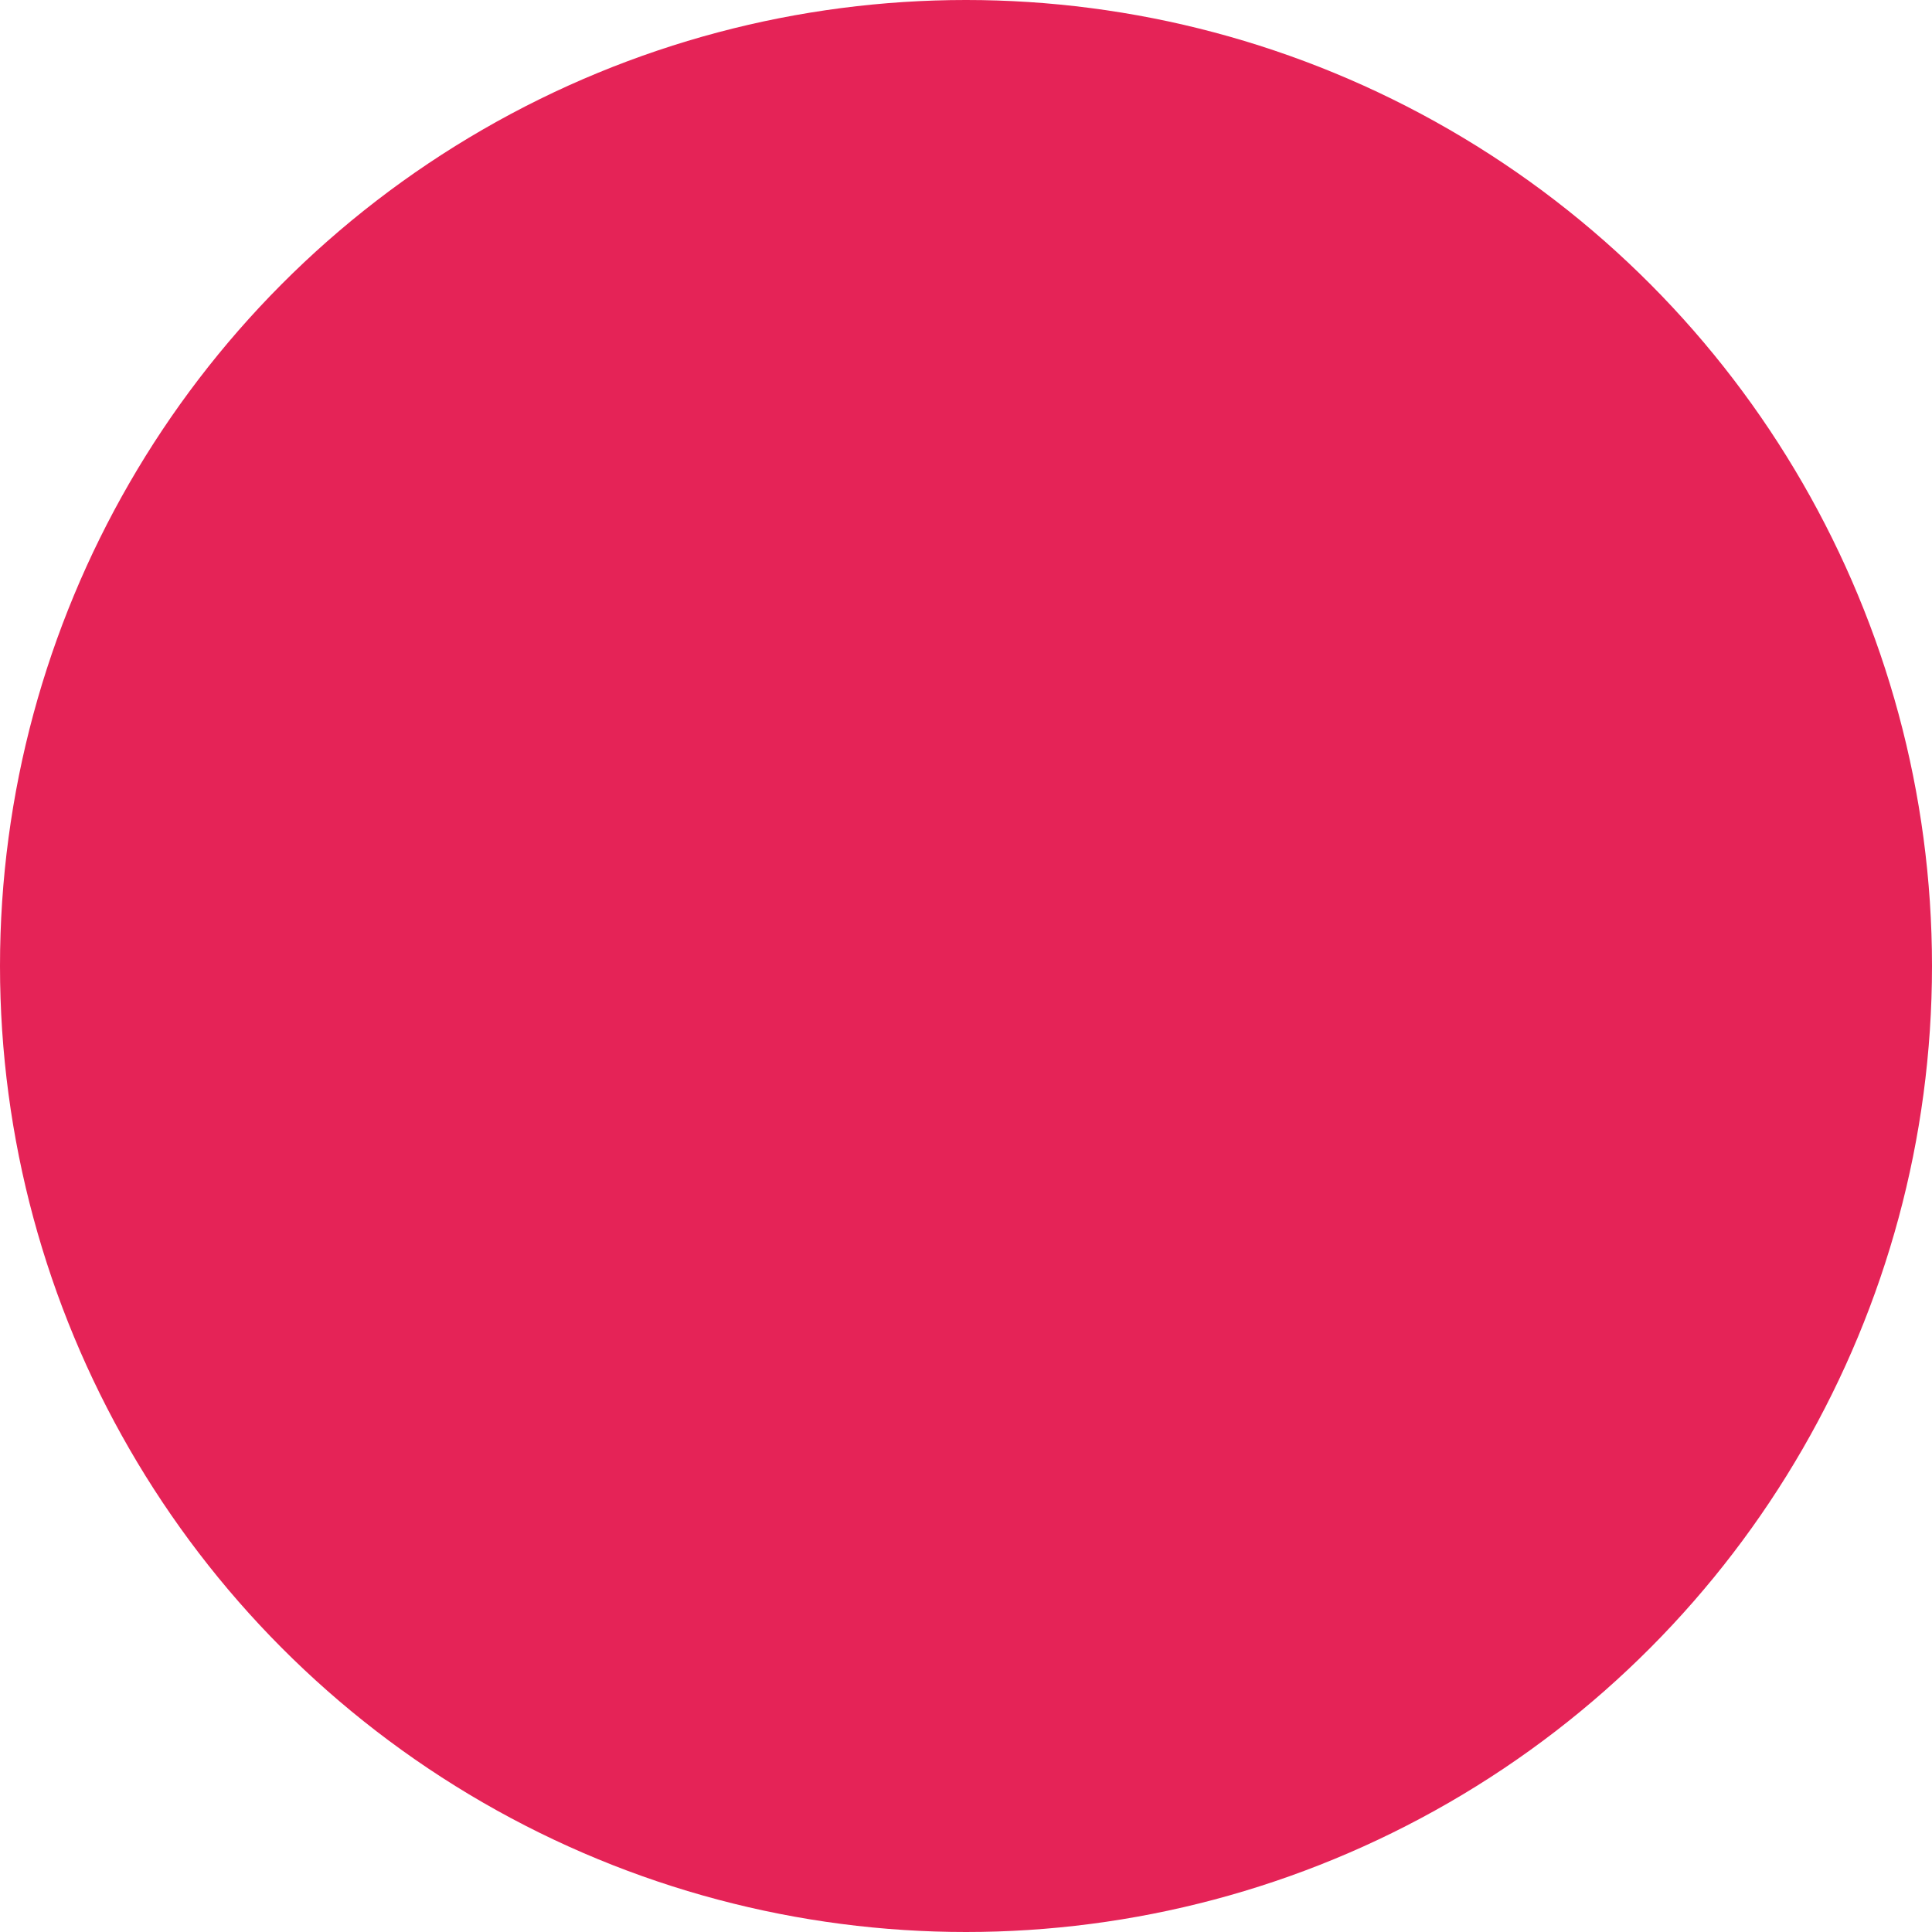 <?xml version="1.0" encoding="utf-8"?>
<!-- Generator: Adobe Illustrator 27.4.0, SVG Export Plug-In . SVG Version: 6.00 Build 0)  -->
<svg version="1.1" xmlns="http://www.w3.org/2000/svg" xmlns:xlink="http://www.w3.org/1999/xlink" x="0px" y="0px"
	 viewBox="0 0 60 60" style="enable-background:new 0 0 60 60;" xml:space="preserve">
<style type="text/css">
	.st0{display:none;}
	.st1{display:inline;}
	.st2{fill:#F49610;}
	.st3{fill:#E63116;}
	.st4{fill:#E8B2A8;}
	.st5{fill:#E52729;}
	.st6{fill:#E7BCC3;}
	.st7{fill:#BA88BD;}
	.st8{fill:#B7A8D3;}
	.st9{fill:#322C6B;}
	.st10{fill:#831D5F;}
	.st11{fill:#5D2F89;}
	.st12{fill:#42215C;}
	.st13{fill:#302661;}
	.st14{fill:#14993C;}
	.st15{fill:#347A32;}
	.st16{fill:#E4D2BC;}
	.st17{fill:#983E1B;}
	.st18{fill:#AB3032;}
	.st19{fill:#F7EC01;}
	.st20{fill:#E52357;}
</style>
<g id="zitron" class="st0">
	<g id="gelb">
		<g class="st1">
			<circle class="st2" cx="30" cy="30" r="30"/>
		</g>
	</g>
	<g id="orange">
		<g class="st1">
			<circle class="st3" cx="30" cy="30" r="30"/>
		</g>
	</g>
	<g id="lachs">
		<g class="st1">
			<circle class="st4" cx="30" cy="30" r="30"/>
		</g>
	</g>
	<g id="karinrot">
		<g class="st1">
			<circle class="st5" cx="30" cy="30" r="30"/>
		</g>
	</g>
	<g id="rose">
		<g class="st1">
			<circle class="st6" cx="30" cy="30" r="30"/>
		</g>
	</g>
	<g id="lavendel">
		<g class="st1">
			<circle class="st7" cx="30" cy="30" r="30"/>
		</g>
	</g>
	<g id="amethyst">
		<g class="st1">
			<circle class="st8" cx="30" cy="30" r="30"/>
		</g>
	</g>
	<g id="blau">
		<g class="st1">
			<circle class="st9" cx="30" cy="30" r="30"/>
		</g>
	</g>
	<g id="bordeaux">
		<g class="st1">
			<circle class="st10" cx="30" cy="30" r="30"/>
		</g>
	</g>
	<g id="violette">
		<g class="st1">
			<circle class="st11" cx="30" cy="30" r="30"/>
		</g>
	</g>
	<g id="pflaume">
		<g class="st1">
			<circle class="st12" cx="30" cy="30" r="30"/>
		</g>
	</g>
	<g id="ultramarin">
		<g class="st1">
			<circle class="st13" cx="30" cy="30" r="30"/>
		</g>
	</g>
	<g id="maigrün">
		<g class="st1">
			<circle class="st14" cx="30" cy="30" r="30"/>
		</g>
	</g>
	<g id="olivgrün">
		<g class="st1">
			<circle class="st15" cx="30" cy="30" r="30"/>
		</g>
	</g>
	<g id="sand">
		<g class="st1">
			<circle class="st16" cx="30" cy="30" r="30"/>
		</g>
	</g>
	<g id="ocker">
		<g class="st1">
			<circle class="st17" cx="30" cy="30" r="30"/>
		</g>
	</g>
	<g id="kastanienbraun">
		<g class="st1">
			<circle class="st18" cx="30" cy="30" r="30"/>
		</g>
	</g>
	<g id="silbergrau" class="st1">
		<g>
			<circle class="st19" cx="30" cy="30" r="30"/>
		</g>
	</g>
</g>
<g id="rubinrot">
	<g id="gelb_00000049917878785694954830000004184907089134505349_" class="st0">
		<g class="st1">
			<circle class="st2" cx="30" cy="30" r="30"/>
		</g>
	</g>
	<g id="orange_00000001660011309627512200000004958584034866336692_" class="st0">
		<g class="st1">
			<circle class="st3" cx="30" cy="30" r="30"/>
		</g>
	</g>
	<g id="lachs_00000039095906031174016770000001710986165055774650_" class="st0">
		<g class="st1">
			<circle class="st4" cx="30" cy="30" r="30"/>
		</g>
	</g>
	<g id="karinrot_00000014622432874117133920000016497530887405814707_" class="st0">
		<g class="st1">
			<circle class="st5" cx="30" cy="30" r="30"/>
		</g>
	</g>
	<g id="rose_00000103260091504652145520000016592298776681228471_" class="st0">
		<g class="st1">
			<circle class="st6" cx="30" cy="30" r="30"/>
		</g>
	</g>
	<g id="lavendel_00000160178996551025958750000002687524473689569213_" class="st0">
		<g class="st1">
			<circle class="st7" cx="30" cy="30" r="30"/>
		</g>
	</g>
	<g id="amethyst_00000019656162011190462110000014786188794177612705_" class="st0">
		<g class="st1">
			<circle class="st8" cx="30" cy="30" r="30"/>
		</g>
	</g>
	<g id="blau_00000043458351625599732530000012257150607107041977_" class="st0">
		<g class="st1">
			<circle class="st9" cx="30" cy="30" r="30"/>
		</g>
	</g>
	<g id="bordeaux_00000168074971057660934940000006771521416955728300_" class="st0">
		<g class="st1">
			<circle class="st10" cx="30" cy="30" r="30"/>
		</g>
	</g>
	<g id="violette_00000138561501002885962850000001527543284514564777_" class="st0">
		<g class="st1">
			<circle class="st11" cx="30" cy="30" r="30"/>
		</g>
	</g>
	<g id="pflaume_00000092418244049304076040000006120637434348049033_" class="st0">
		<g class="st1">
			<circle class="st12" cx="30" cy="30" r="30"/>
		</g>
	</g>
	<g id="ultramarin_00000103961882039404840670000002285534435772006567_" class="st0">
		<g class="st1">
			<circle class="st13" cx="30" cy="30" r="30"/>
		</g>
	</g>
	<g id="maigrün_00000171705403970780770180000003693119109554384278_" class="st0">
		<g class="st1">
			<circle class="st14" cx="30" cy="30" r="30"/>
		</g>
	</g>
	<g id="olivgrün_00000036213647006525823600000005035312767769058734_" class="st0">
		<g class="st1">
			<circle class="st15" cx="30" cy="30" r="30"/>
		</g>
	</g>
	<g id="sand_00000013903021773587389740000008582815546352846510_" class="st0">
		<g class="st1">
			<circle class="st16" cx="30" cy="30" r="30"/>
		</g>
	</g>
	<g id="ocker_00000102534727936241430500000012441413067626355332_" class="st0">
		<g class="st1">
			<circle class="st17" cx="30" cy="30" r="30"/>
		</g>
	</g>
	<g id="kastanienbraun_00000177472802009573045680000017998180864190340273_" class="st0">
		<g class="st1">
			<circle class="st18" cx="30" cy="30" r="30"/>
		</g>
	</g>
	<g id="silbergrau_00000120542265486319866590000003092350131929594531_">
		<g>
			<circle class="st20" cx="30" cy="30" r="30"/>
		</g>
	</g>
</g>
</svg>
